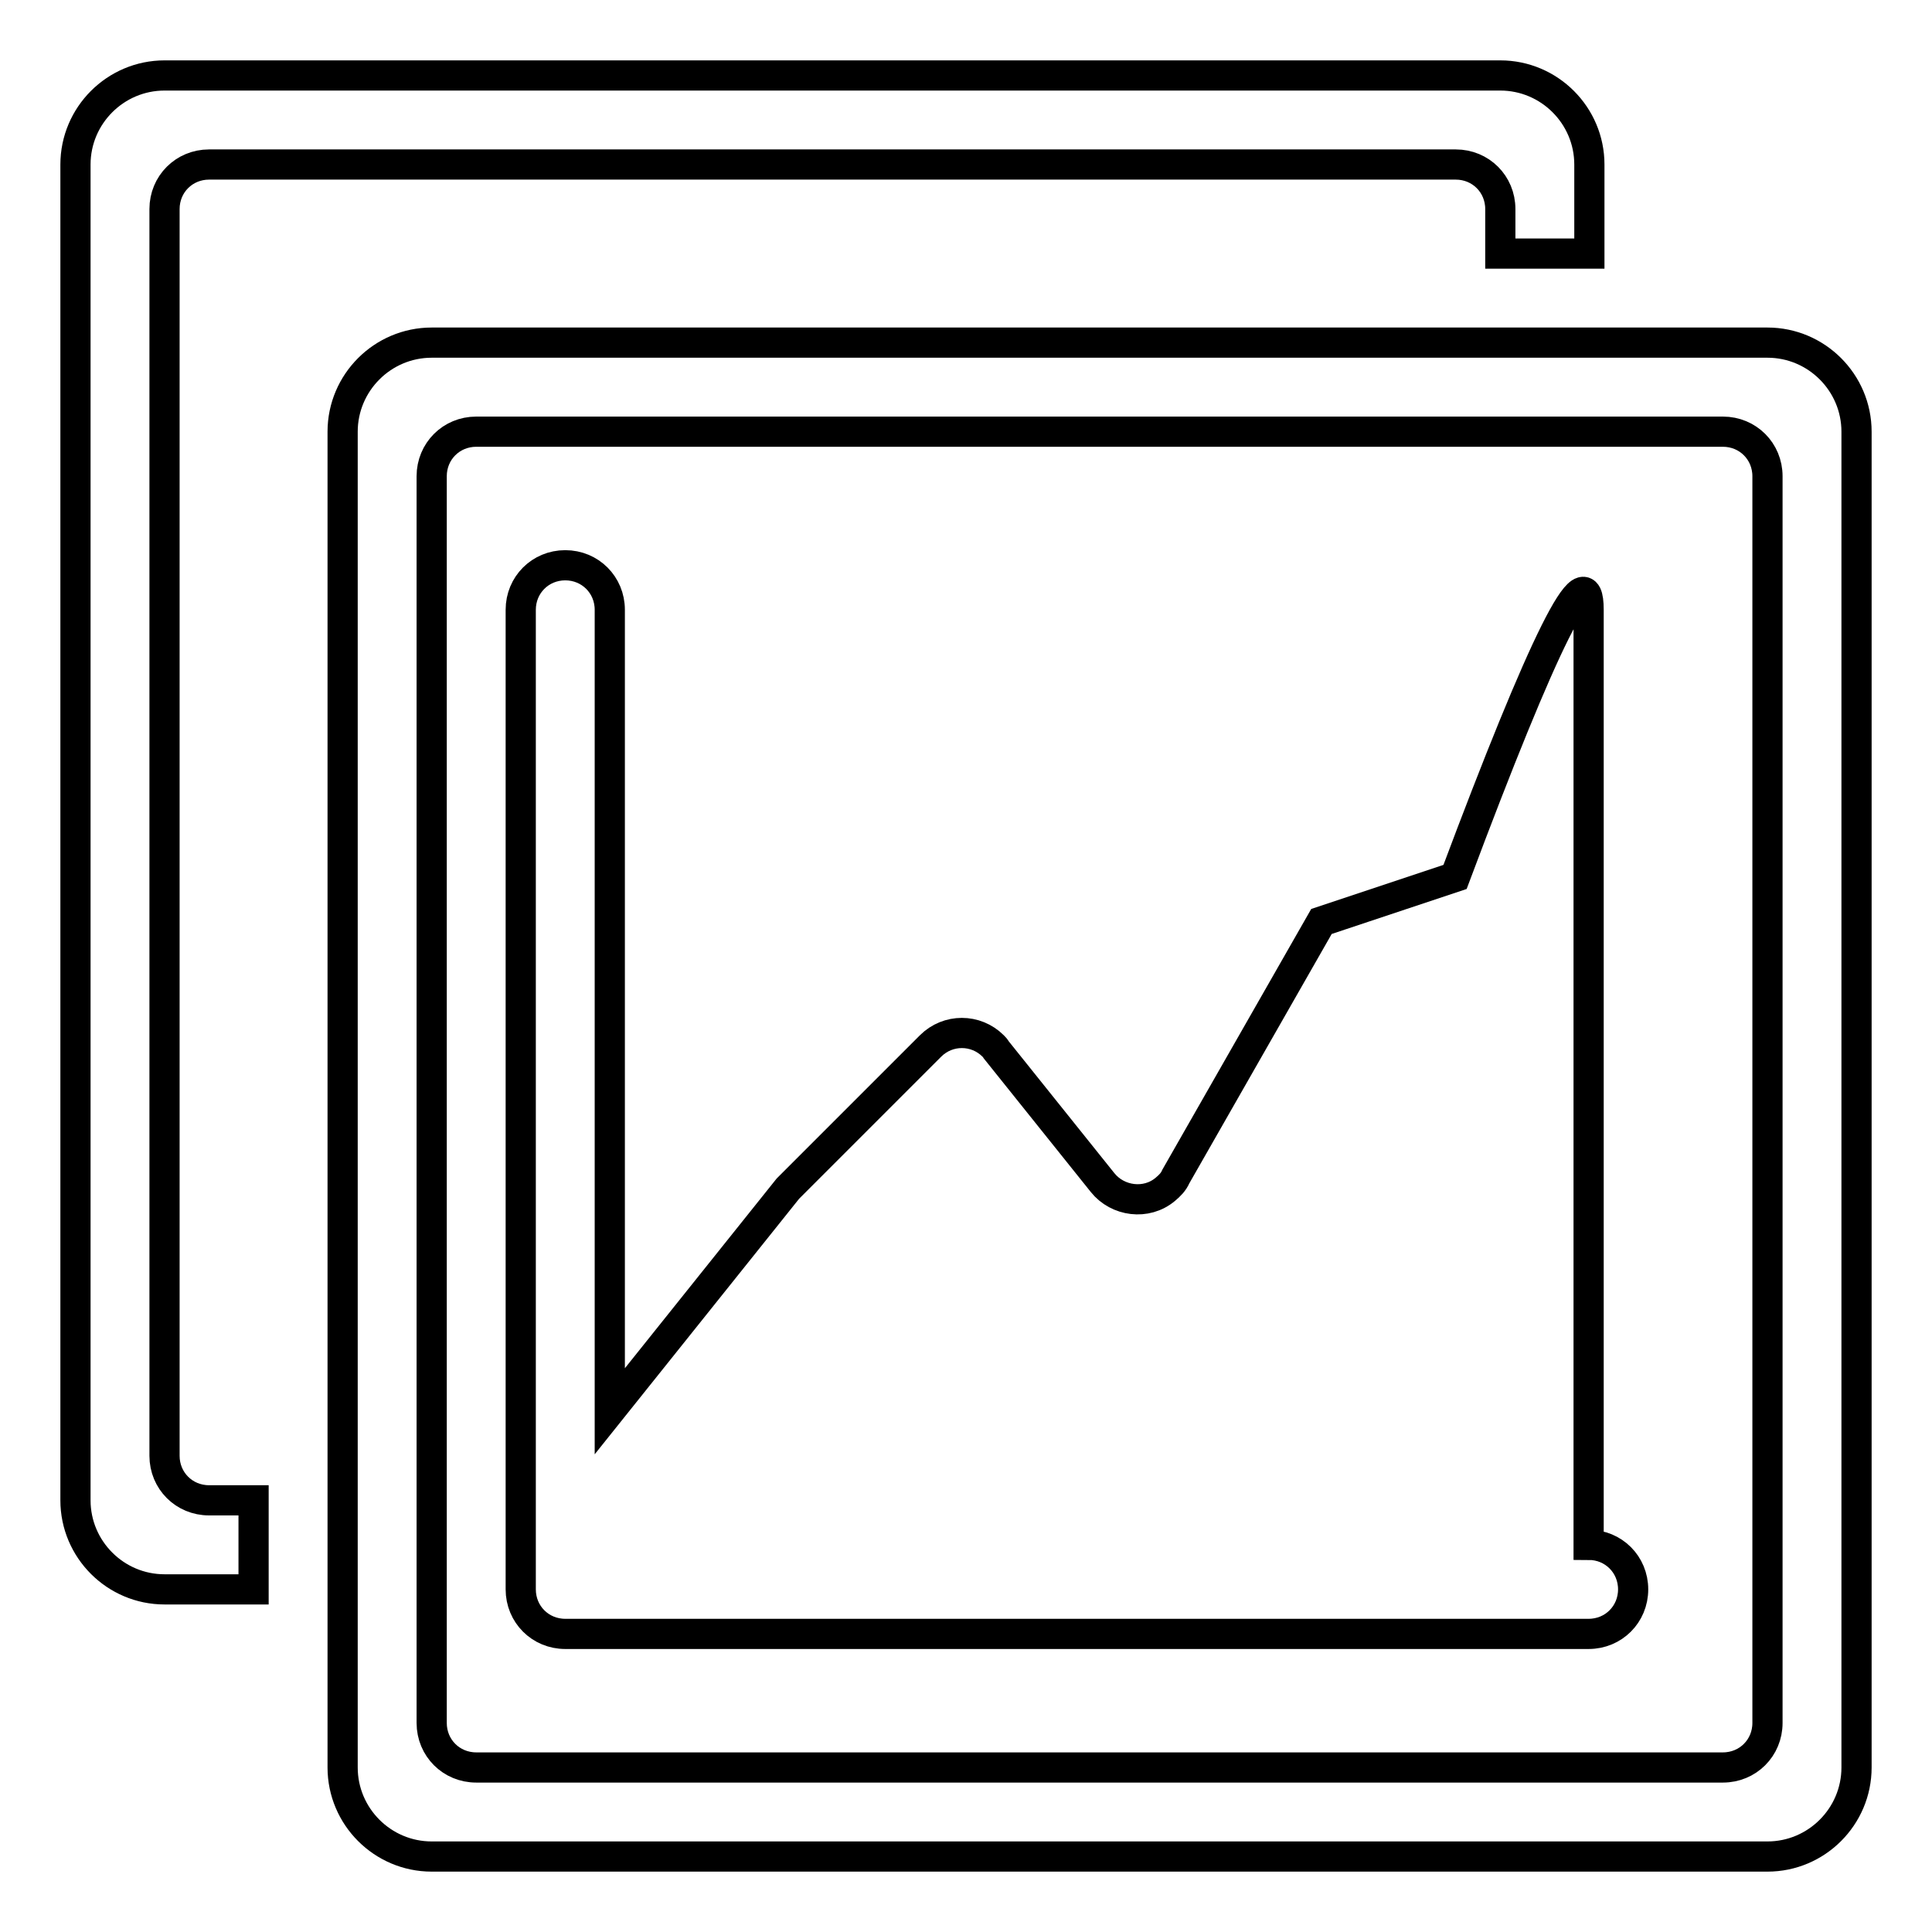 <?xml version="1.0" encoding="utf-8"?>
<!-- Svg Vector Icons : http://www.onlinewebfonts.com/icon -->
<!DOCTYPE svg PUBLIC "-//W3C//DTD SVG 1.1//EN" "http://www.w3.org/Graphics/SVG/1.1/DTD/svg11.dtd">
<svg version="1.1" xmlns="http://www.w3.org/2000/svg" xmlns:xlink="http://www.w3.org/1999/xlink" x="0px" y="0px" viewBox="0 0 256 256" enable-background="new 0 0 256 256" xml:space="preserve">
<g> <path stroke-width="4" fill-opacity="0" stroke="#000000"  d="M57.2,45.4h177c6.5,0,11.8,5.3,11.8,11.8l0,0v177c0,6.5-5.3,11.8-11.8,11.8l0,0h-177 c-6.5,0-11.8-5.3-11.8-11.8v-177C45.4,50.7,50.7,45.4,57.2,45.4z M63.1,57.2c-3.3,0-5.9,2.6-5.9,5.9v0v165.2c0,3.3,2.6,5.9,5.9,5.9 h165.2c3.3,0,5.9-2.6,5.9-5.9V63.1c0-3.3-2.6-5.9-5.9-5.9H63.1z M210.6,33.6h-11.8v-5.9c0-3.3-2.6-5.9-5.9-5.9H27.7 c-3.3,0-5.9,2.6-5.9,5.9v165.2c0,3.3,2.6,5.9,5.9,5.9h5.9v11.8H21.8c-6.5,0-11.8-5.3-11.8-11.8v-177C10,15.3,15.3,10,21.8,10l0,0 h177c6.5,0,11.8,5.3,11.8,11.8l0,0V33.6z M80.8,187l23.6-29.5l18.9-18.9c2.3-2.3,6-2.3,8.3,0c0.2,0.2,0.3,0.3,0.4,0.5l14.1,17.6 c2,2.5,5.8,3,8.3,0.9c0.6-0.5,1.1-1,1.4-1.7l19.3-33.8l17.7-5.9c11.8-31.5,17.7-43.3,17.7-35.4v123.9c3.3,0,5.9,2.6,5.9,5.9 c0,3.3-2.6,5.9-5.9,5.9l0,0H74.9c-3.3,0-5.9-2.6-5.9-5.9V80.8c0-3.3,2.6-5.9,5.9-5.9c3.3,0,5.9,2.6,5.9,5.9V187z"/></g>
</svg>